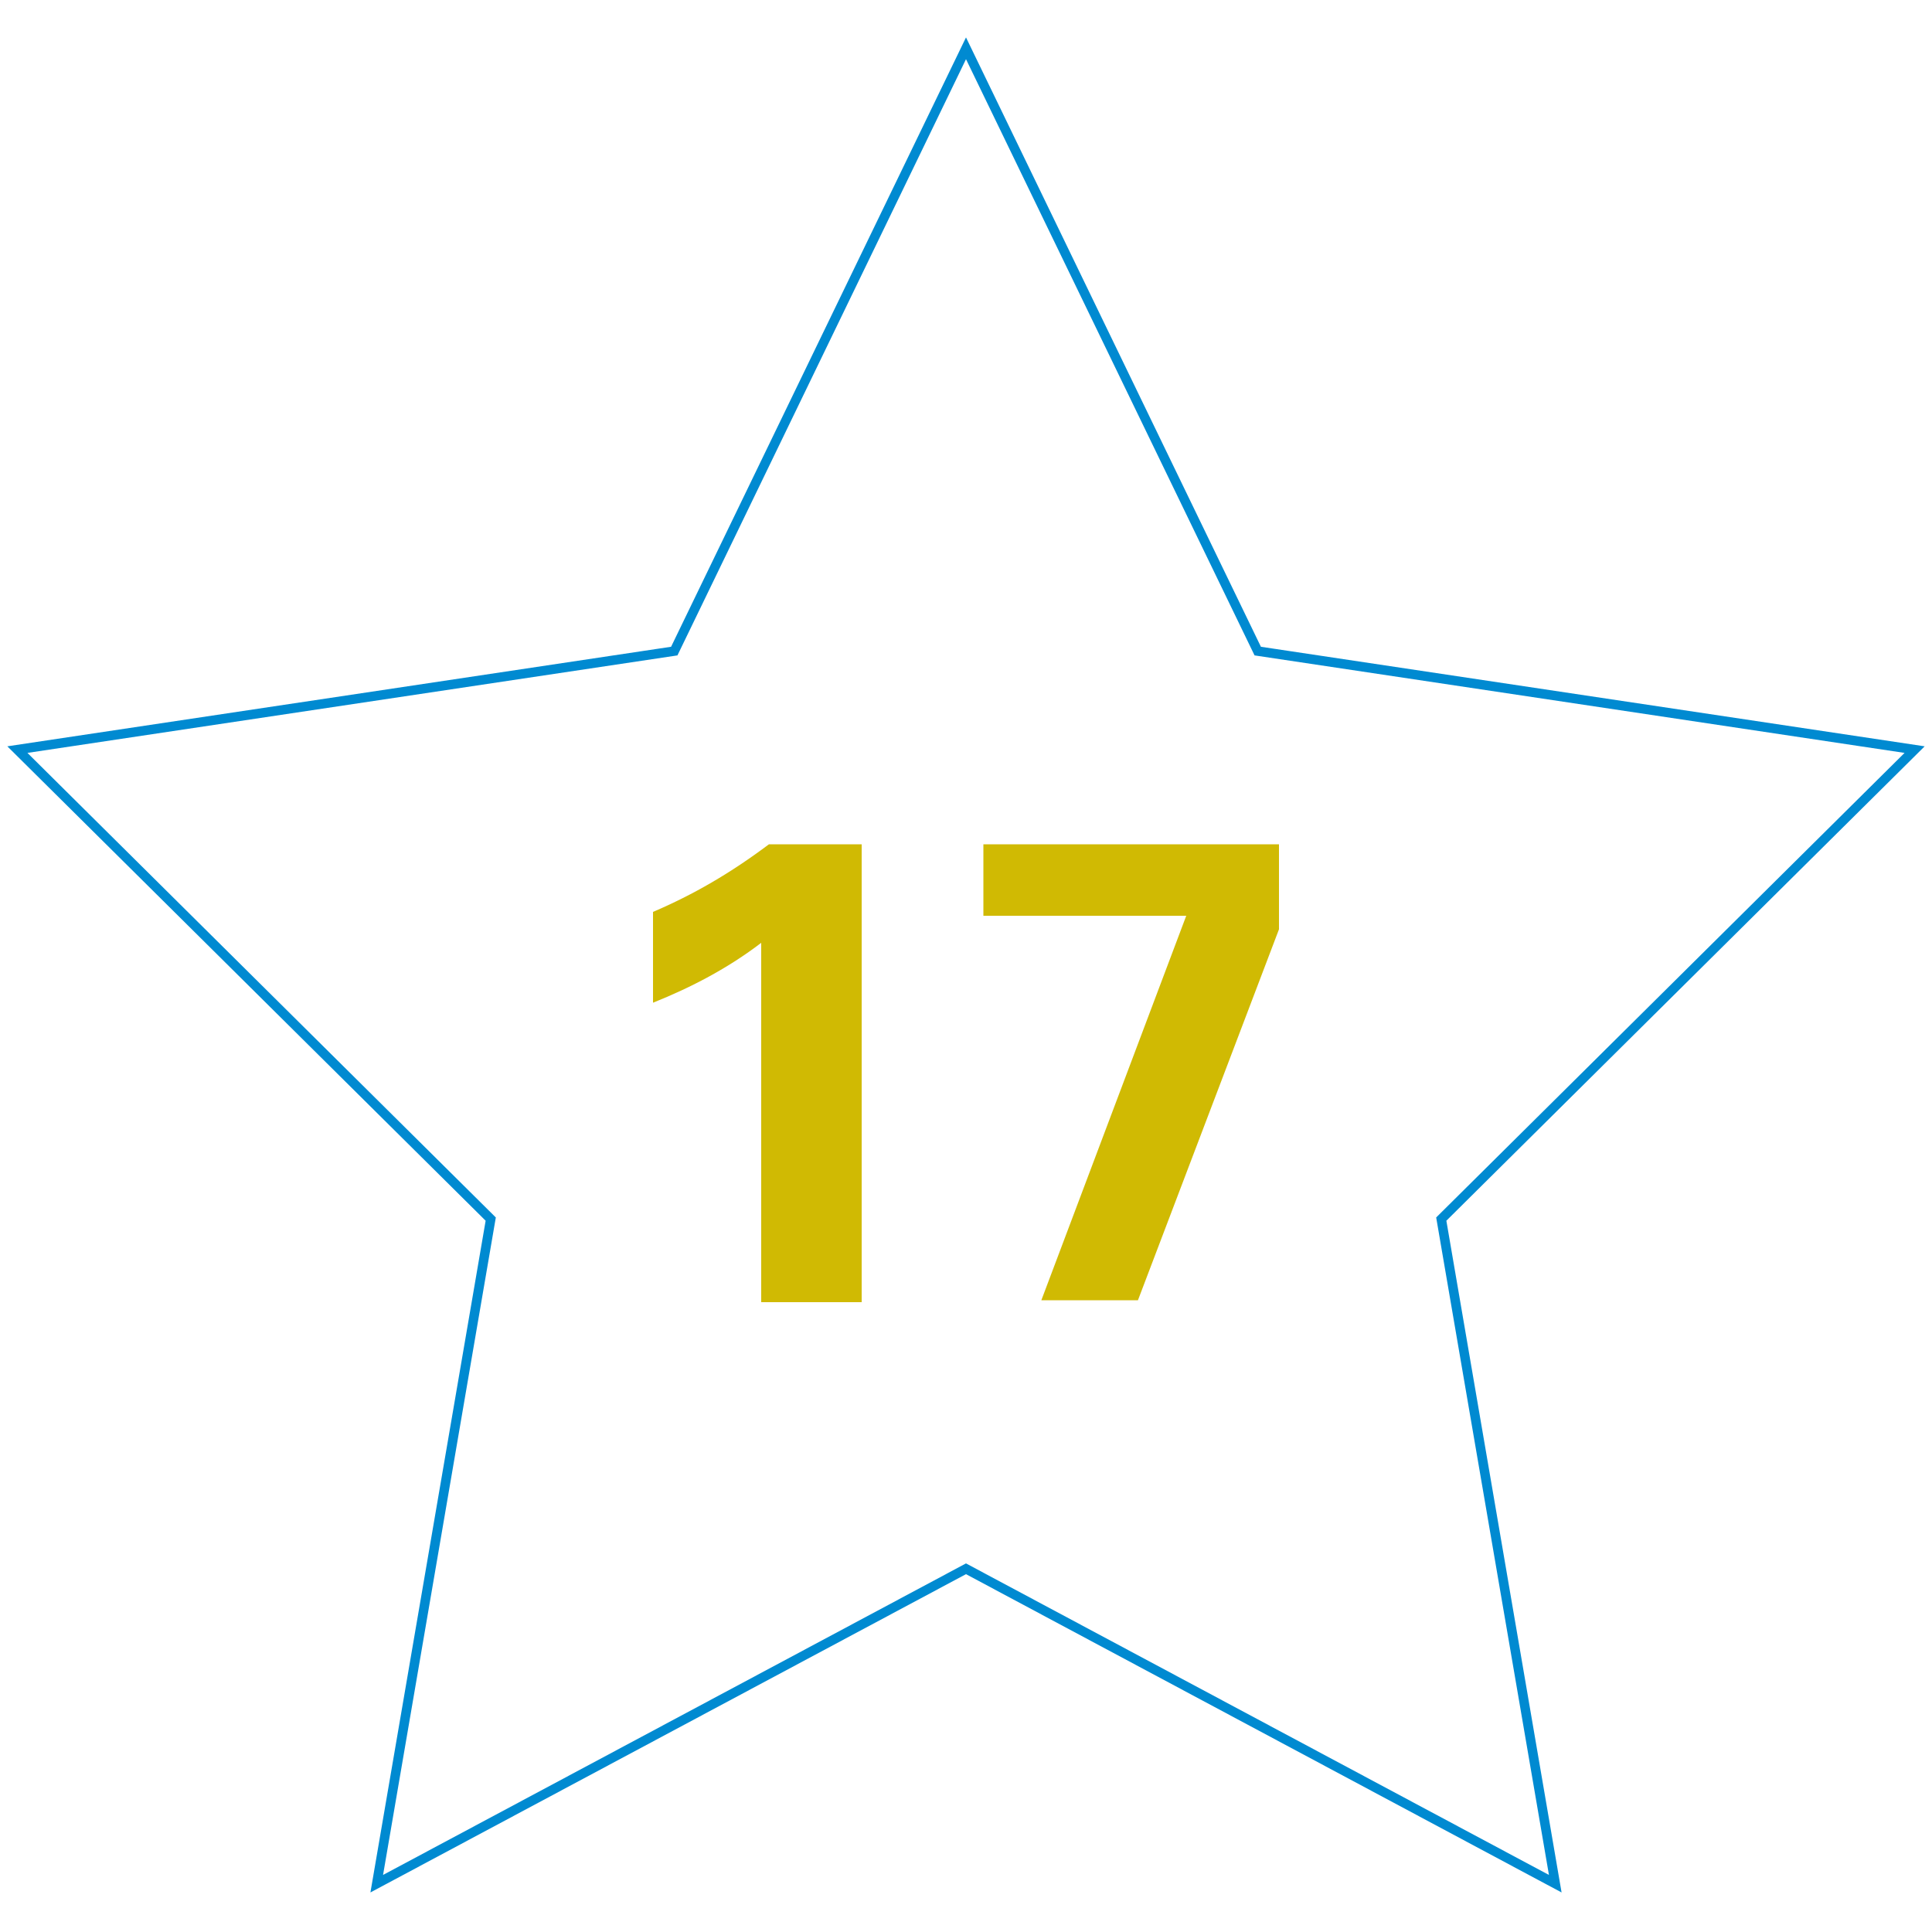 <?xml version="1.0" encoding="utf-8"?>
<!-- Generator: Adobe Illustrator 26.0.0, SVG Export Plug-In . SVG Version: 6.00 Build 0)  -->
<svg version="1.1" id="Ebene_1" xmlns="http://www.w3.org/2000/svg" xmlns:xlink="http://www.w3.org/1999/xlink" x="0px" y="0px"
	 viewBox="0 0 100 100" style="enable-background:new 0 0 100 100;" xml:space="preserve">
<style type="text/css">
	.st0{fill:none;stroke:#008AD1;stroke-width:0.491;stroke-miterlimit:10;}
	.st1{enable-background:new    ;}
	.st2{fill:#D0BA03;}
</style>
<g>
	<polygon class="st0" points="50,81.2 19.5,97.5 25.4,63.1 0.9,38.8 34.9,33.7 50,2.5 65.1,33.7 99.1,38.8 74.6,63.1 80.5,97.5 	"/>
	<g class="st1">
		<path class="st2" d="M33.8,51.9v-4.7c2.1-0.9,4-2,6-3.5h4.8v23.7h-5.2V48.8C37.7,50.1,35.8,51.1,33.8,51.9z"/>
		<path class="st2" d="M50.9,43.7h15.3v4.4l-7.3,19.2h-5l7.5-19.9H50.9V43.7z"/>
	</g>
</g>
</svg>
